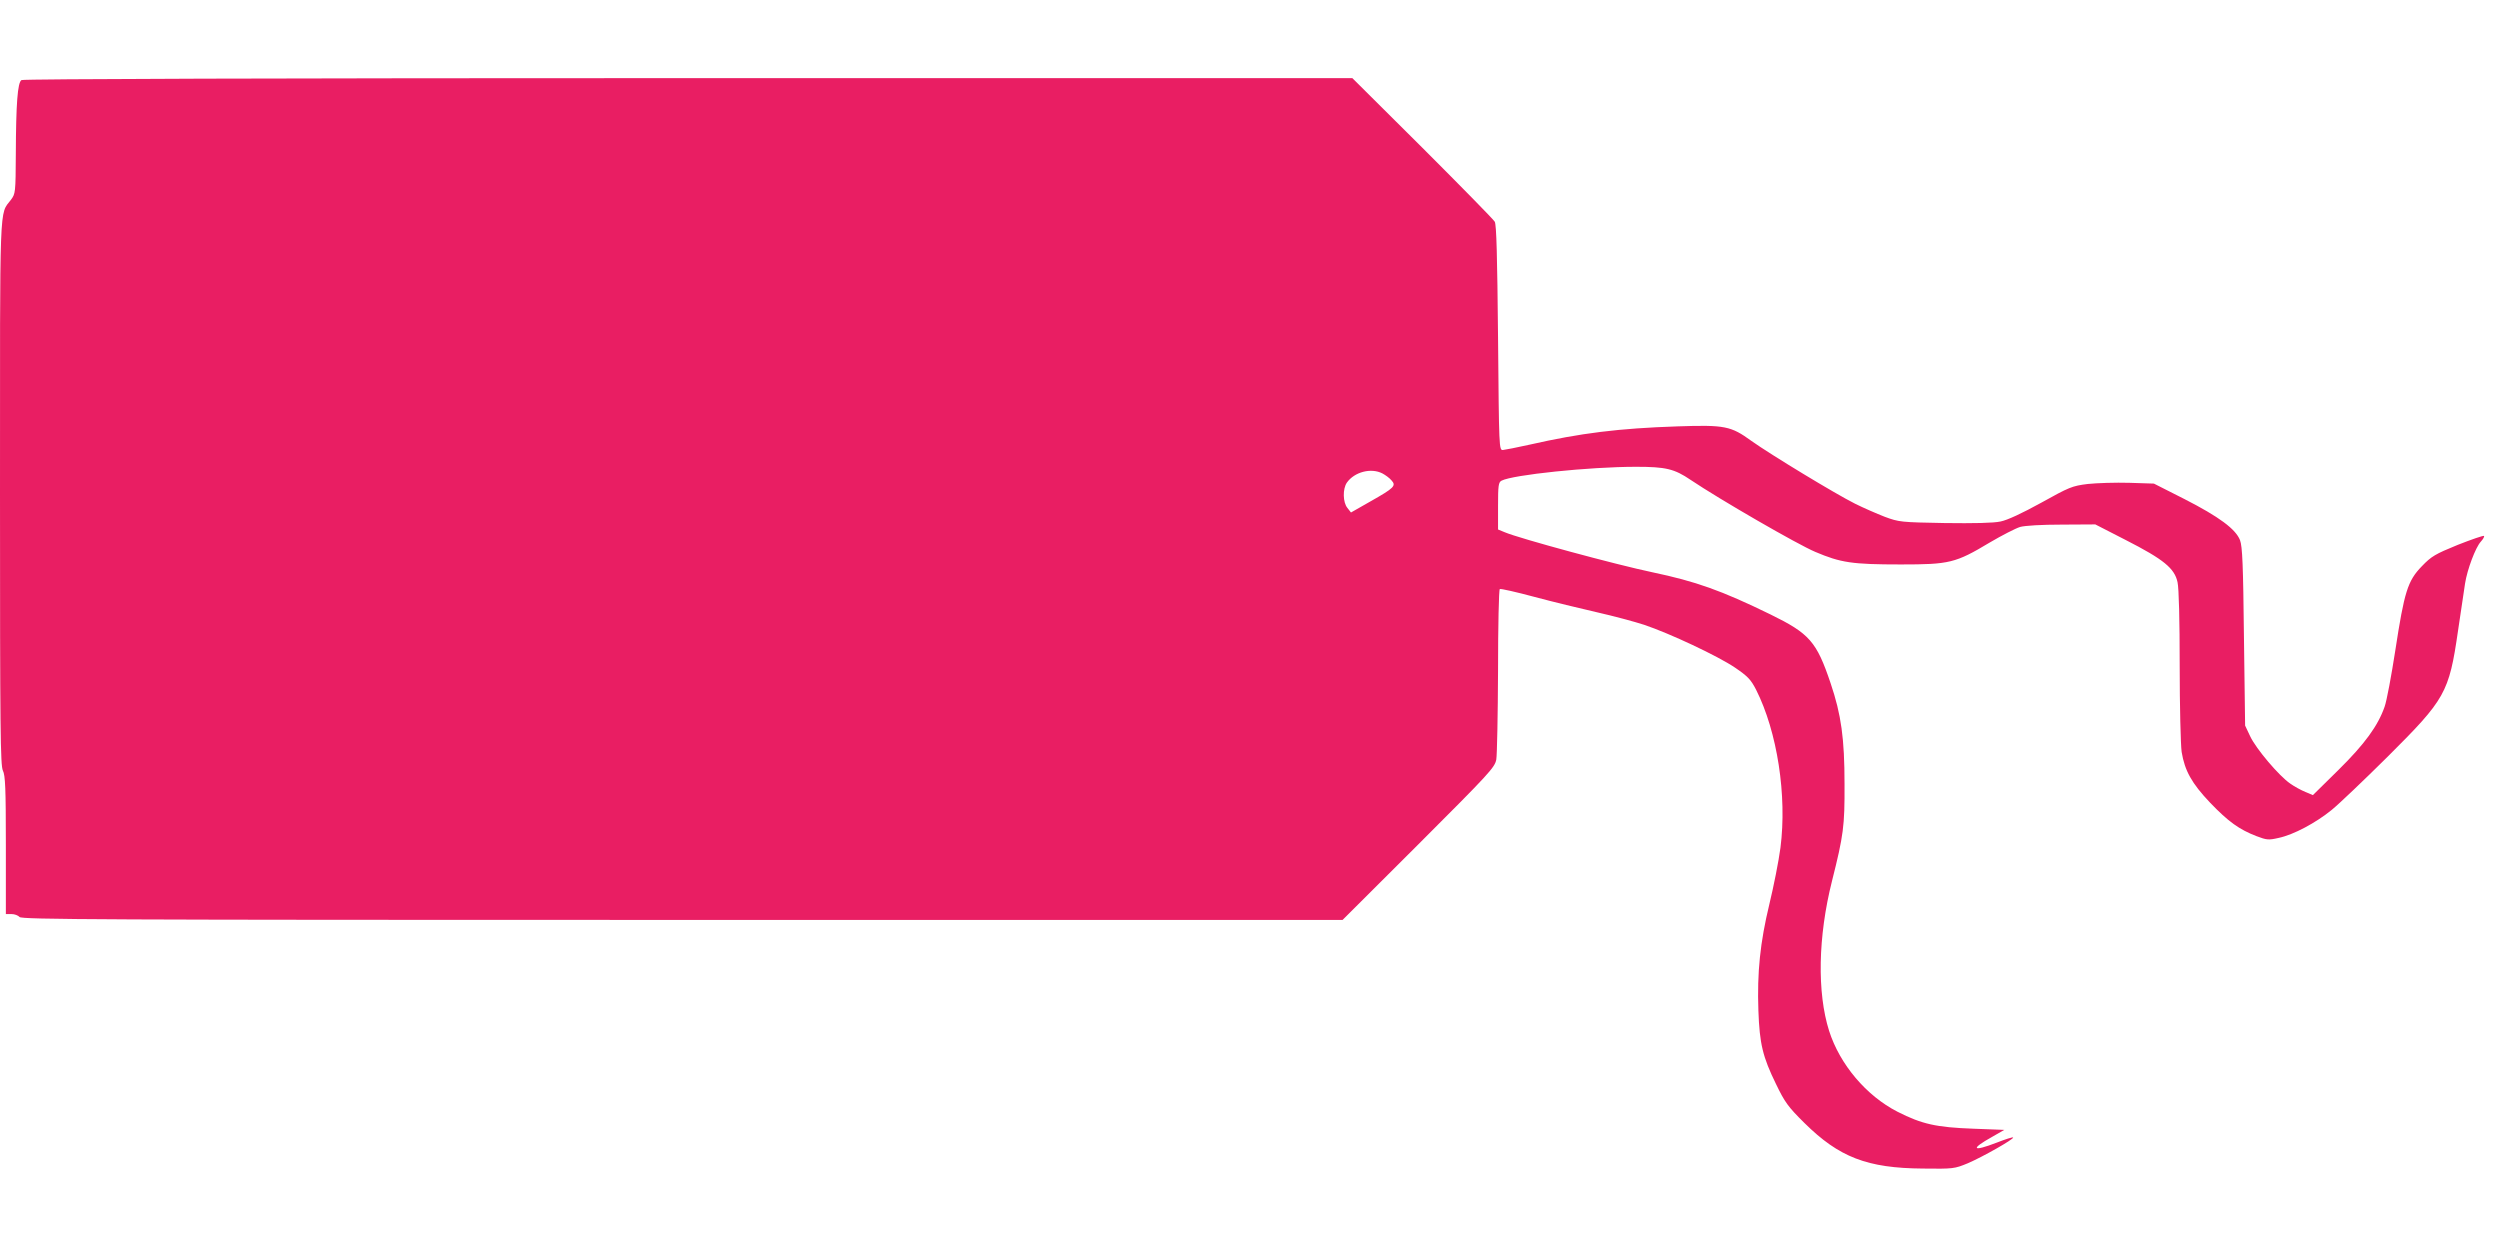 <?xml version="1.0" standalone="no"?>
<!DOCTYPE svg PUBLIC "-//W3C//DTD SVG 20010904//EN"
 "http://www.w3.org/TR/2001/REC-SVG-20010904/DTD/svg10.dtd">
<svg version="1.0" xmlns="http://www.w3.org/2000/svg"
 width="1280pt" height="640pt" viewBox="0 0 1280 640"
 preserveAspectRatio="xMidYMid meet">
<g transform="translate(0,640) scale(0.1,-0.1)"
fill="#e91e63" stroke="none">
<path d="M110 5990 c-20 -12 -28 -122 -29 -378 -1 -199 -2 -204 -25 -235 -60
-79 -56 20 -56 -1502 0 -1216 2 -1396 15 -1421 12 -24 15 -88 15 -381 l0 -353
29 0 c16 0 34 -7 41 -15 11 -13 400 -15 3393 -15 l3381 0 389 388 c363 363
390 392 398 433 4 24 8 229 9 456 0 226 4 414 9 417 4 3 84 -15 177 -40 93
-25 238 -60 321 -79 84 -19 192 -48 241 -64 131 -44 376 -159 465 -219 66 -45
81 -61 108 -113 109 -216 159 -543 125 -809 -9 -69 -35 -199 -57 -290 -47
-195 -63 -348 -56 -545 6 -169 22 -236 90 -375 45 -93 61 -116 146 -200 177
-175 321 -231 606 -233 156 -2 162 -1 230 27 75 32 239 125 232 132 -2 3 -40
-9 -83 -26 -127 -49 -138 -34 -23 30 l61 35 -158 6 c-190 7 -263 23 -389 87
-160 82 -295 242 -350 414 -62 196 -57 482 15 768 59 234 65 281 64 495 0 235
-17 356 -71 516 -72 214 -108 255 -308 353 -252 123 -382 169 -605 216 -182
38 -681 173 -756 205 l-34 14 0 120 c0 104 2 122 18 130 57 30 450 71 688 71
152 0 196 -10 280 -67 147 -99 548 -331 639 -369 130 -55 187 -64 437 -64 249
0 280 7 455 112 63 37 133 73 156 80 25 7 111 12 213 12 l172 1 156 -80 c194
-99 250 -145 265 -216 7 -31 11 -195 11 -427 0 -209 5 -406 10 -442 16 -96 51
-160 146 -260 93 -97 149 -137 237 -171 53 -20 62 -21 114 -9 76 16 190 77
271 143 37 30 166 153 287 273 295 294 314 326 360 644 15 102 31 210 36 242
11 72 54 186 81 215 12 13 19 26 16 29 -3 3 -64 -18 -135 -46 -115 -47 -134
-58 -183 -109 -73 -75 -90 -131 -136 -431 -20 -129 -44 -259 -55 -289 -34 -97
-101 -190 -237 -324 l-130 -128 -38 16 c-22 9 -57 28 -78 43 -57 39 -175 178
-205 242 l-26 55 -6 455 c-4 369 -8 462 -20 494 -22 57 -107 120 -285 211
l-156 79 -126 4 c-70 2 -166 -1 -213 -6 -80 -10 -94 -16 -238 -96 -98 -54
-173 -89 -208 -96 -36 -8 -136 -10 -287 -8 -224 4 -233 5 -306 32 -41 16 -110
46 -152 67 -102 51 -433 252 -530 321 -106 77 -136 83 -378 75 -301 -10 -496
-34 -760 -94 -63 -14 -124 -26 -135 -27 -20 -1 -20 7 -25 574 -4 417 -8 581
-17 595 -6 11 -173 181 -370 378 l-359 357 -3399 0 c-2095 0 -3406 -4 -3415
-10z m6968 -2014 c15 -8 36 -23 46 -35 26 -28 15 -39 -107 -108 l-100 -57 -18
23 c-24 29 -25 98 -3 130 39 55 124 77 182 47z"/>
</g>
</svg>
